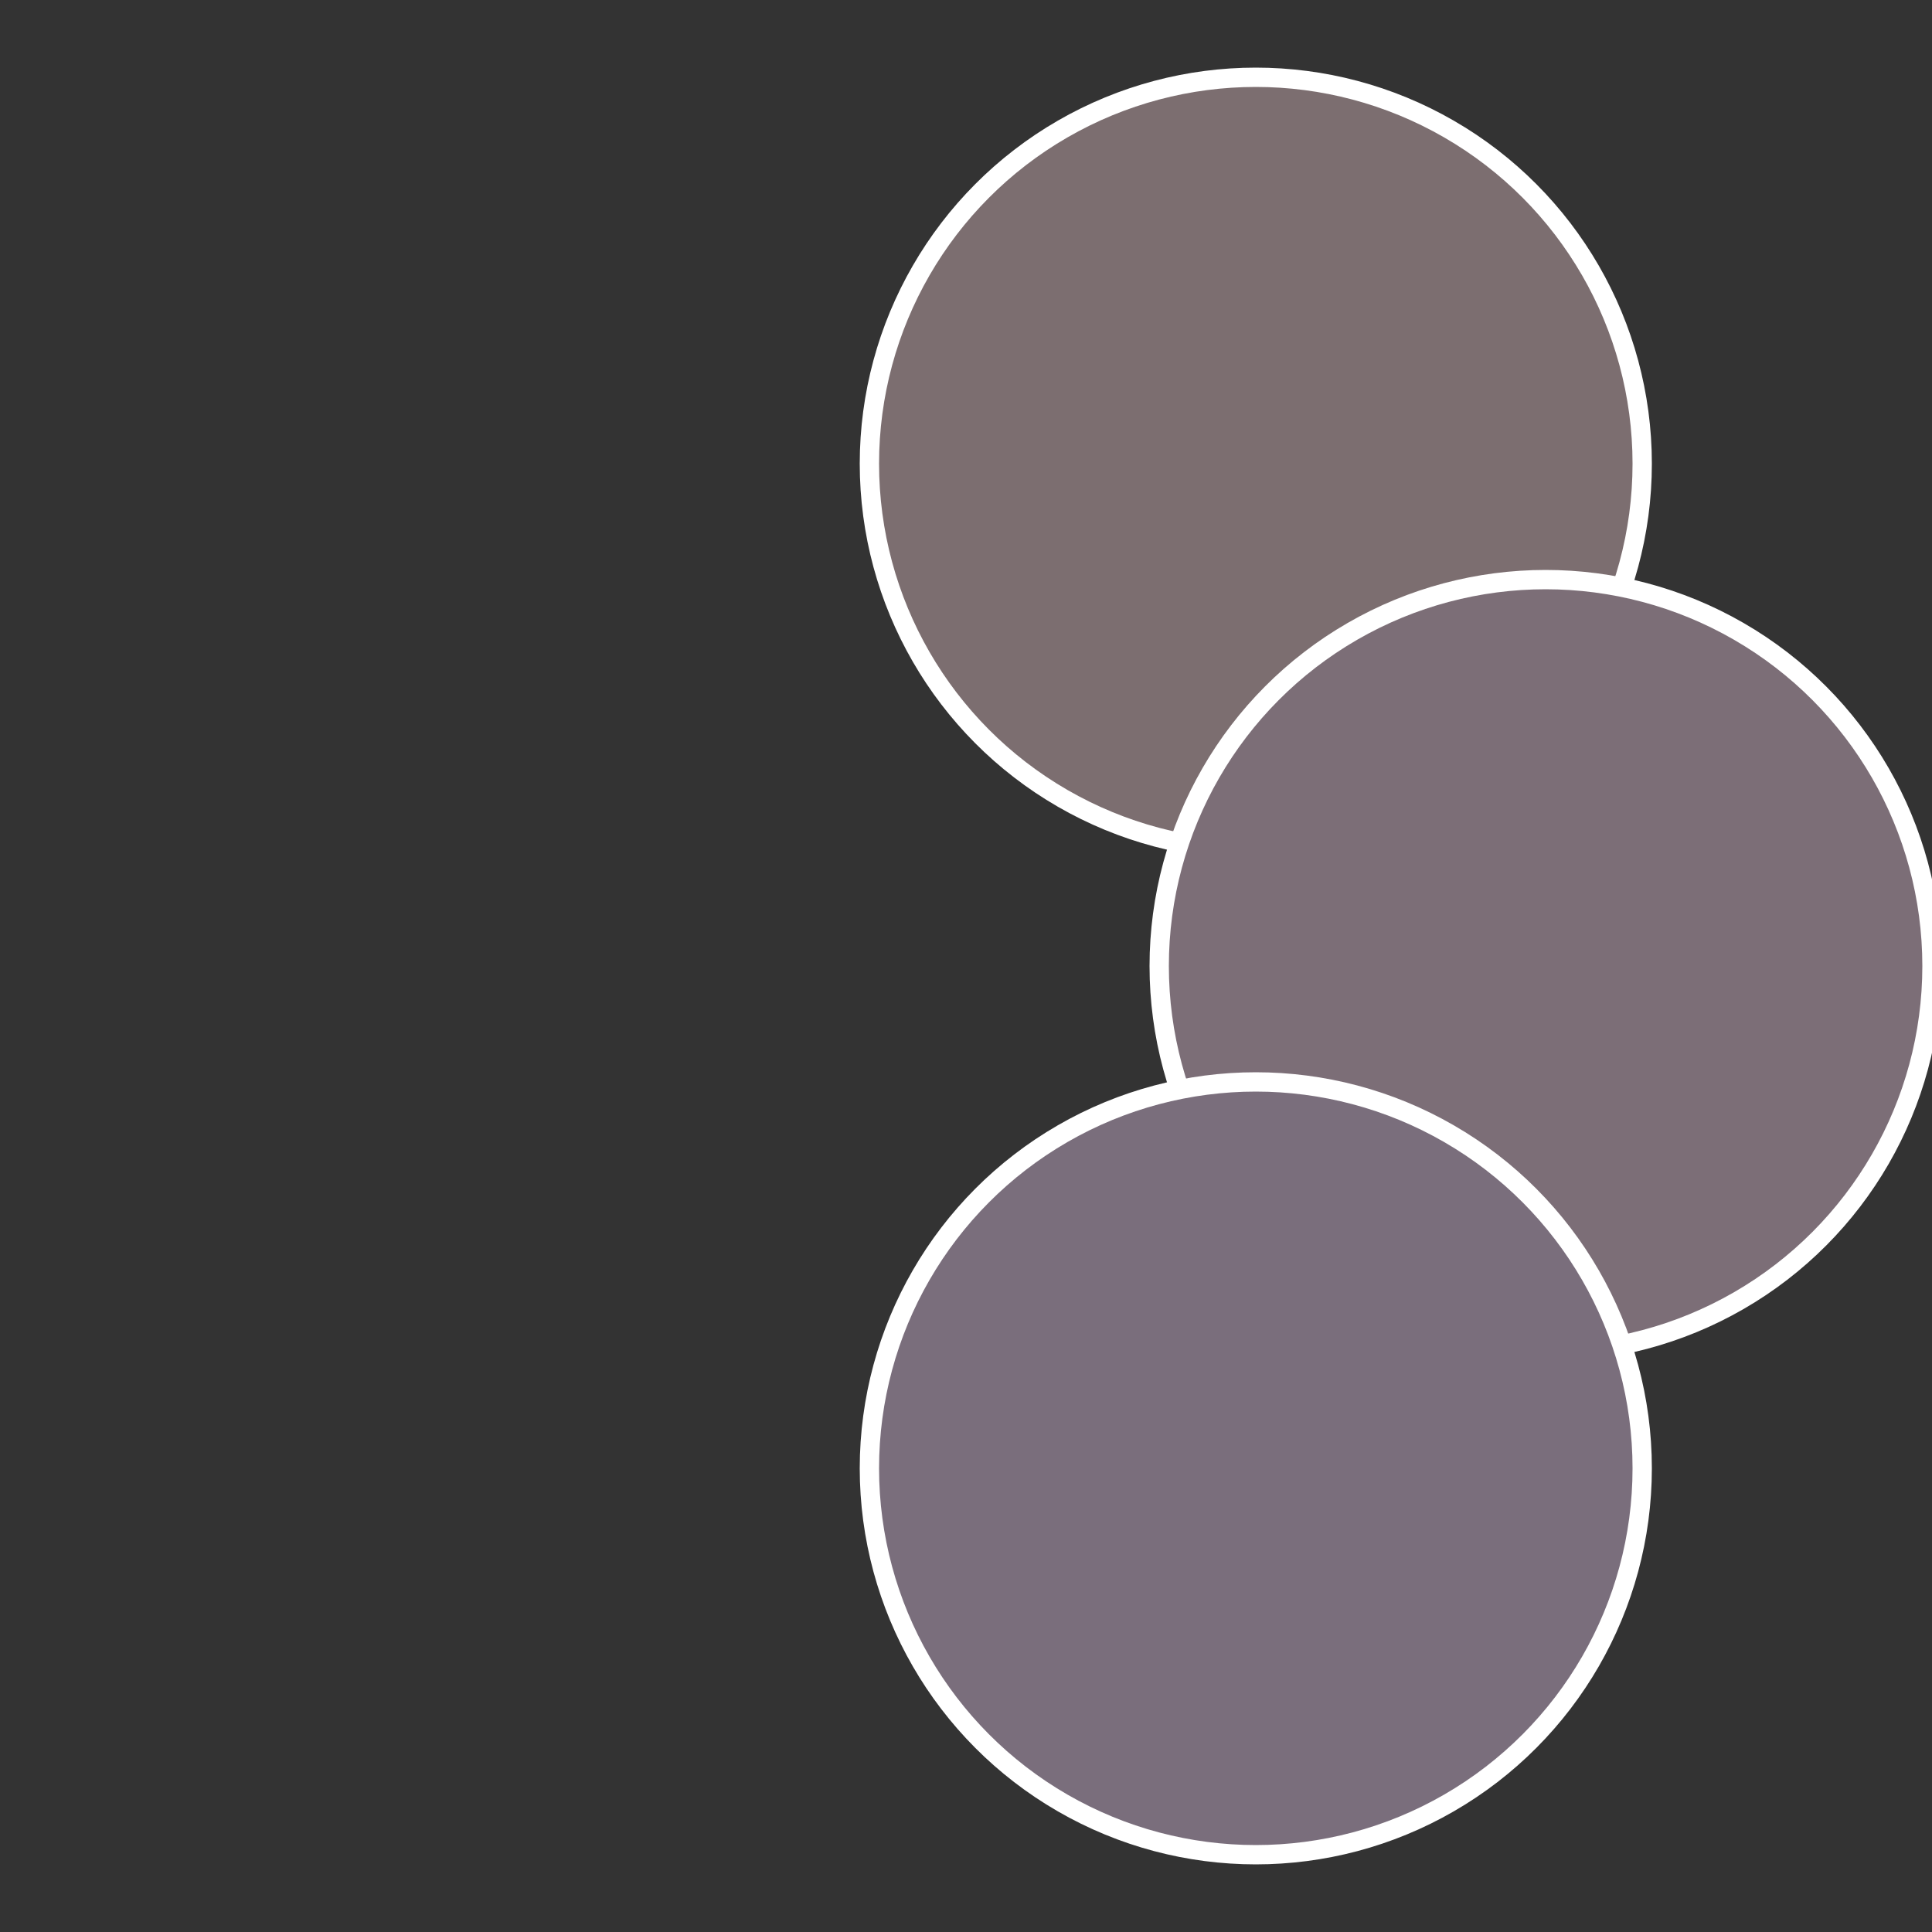 <?xml version="1.0" standalone="no"?>
<svg width="500" height="500" viewBox="-1 -1 2 2" xmlns="http://www.w3.org/2000/svg">
 
                <rect x="-1" y="-1" width="2" height="2" fill="#333333" stroke="none"/>
 
                <circle cx="0.3" cy="-0.52" r="0.4" fill="#7c6e70" stroke="#fff" stroke-width="1%" />
             
                <circle cx="0.6" cy="0" r="0.4" fill="#7c6e77" stroke="#fff" stroke-width="1%" />
             
                <circle cx="0.3" cy="0.52" r="0.4" fill="#7a6e7c" stroke="#fff" stroke-width="1%" />
            </svg>
